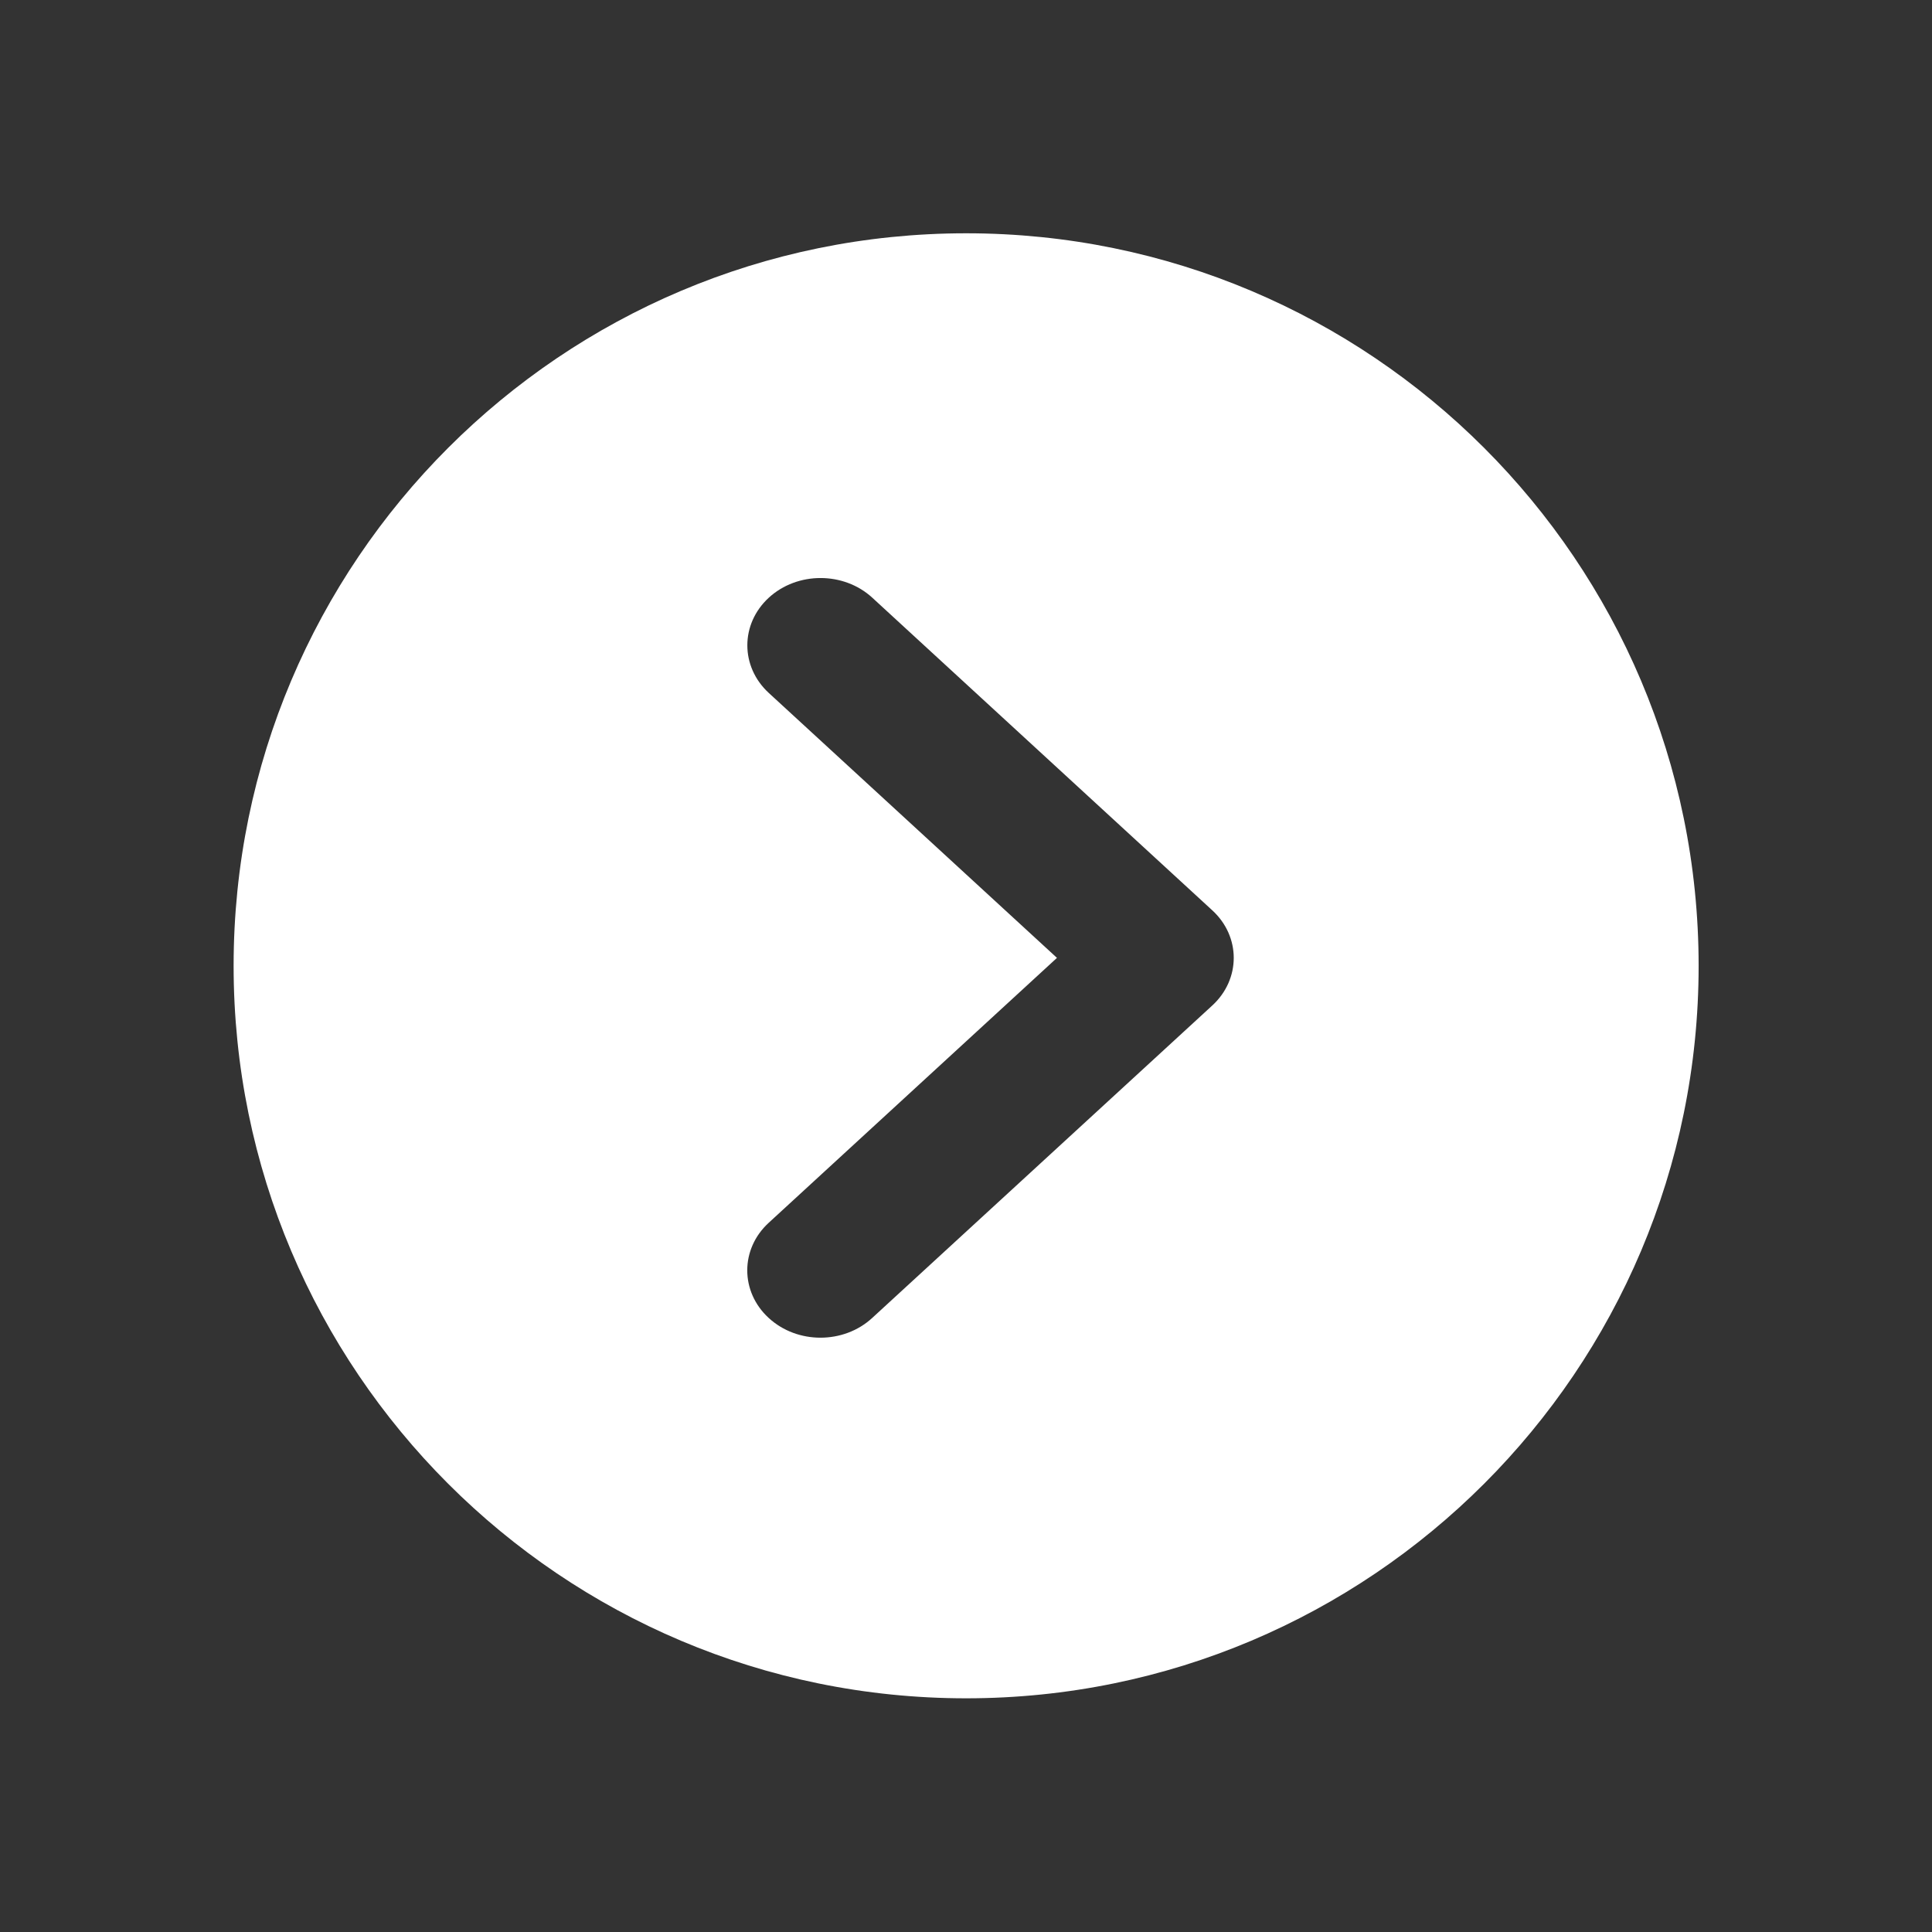 <svg width="24" height="24" viewBox="0 0 24 24" fill="none" xmlns="http://www.w3.org/2000/svg">
<rect x="0" y="0" width="24" height="24" fill="#333333" stroke="none"/>
<path fill-rule="evenodd" clip-rule="evenodd" d="M2.902 11.998C2.902 17.023 6.976 21.097 12.002 21.097C17.027 21.097 21.101 17.023 21.101 11.998C21.101 6.972 17.027 2.898 12.002 2.898C6.976 2.898 2.902 6.972 2.902 11.998ZM10.836 7.425C10.481 7.099 9.905 7.099 9.55 7.425C9.195 7.752 9.195 8.281 9.55 8.608L13.13 11.899L9.549 15.19C9.194 15.516 9.194 16.046 9.549 16.372C9.904 16.699 10.48 16.699 10.835 16.372L15.059 12.491C15.415 12.164 15.415 11.634 15.059 11.308L10.836 7.425Z" fill="white"/>
</svg>
